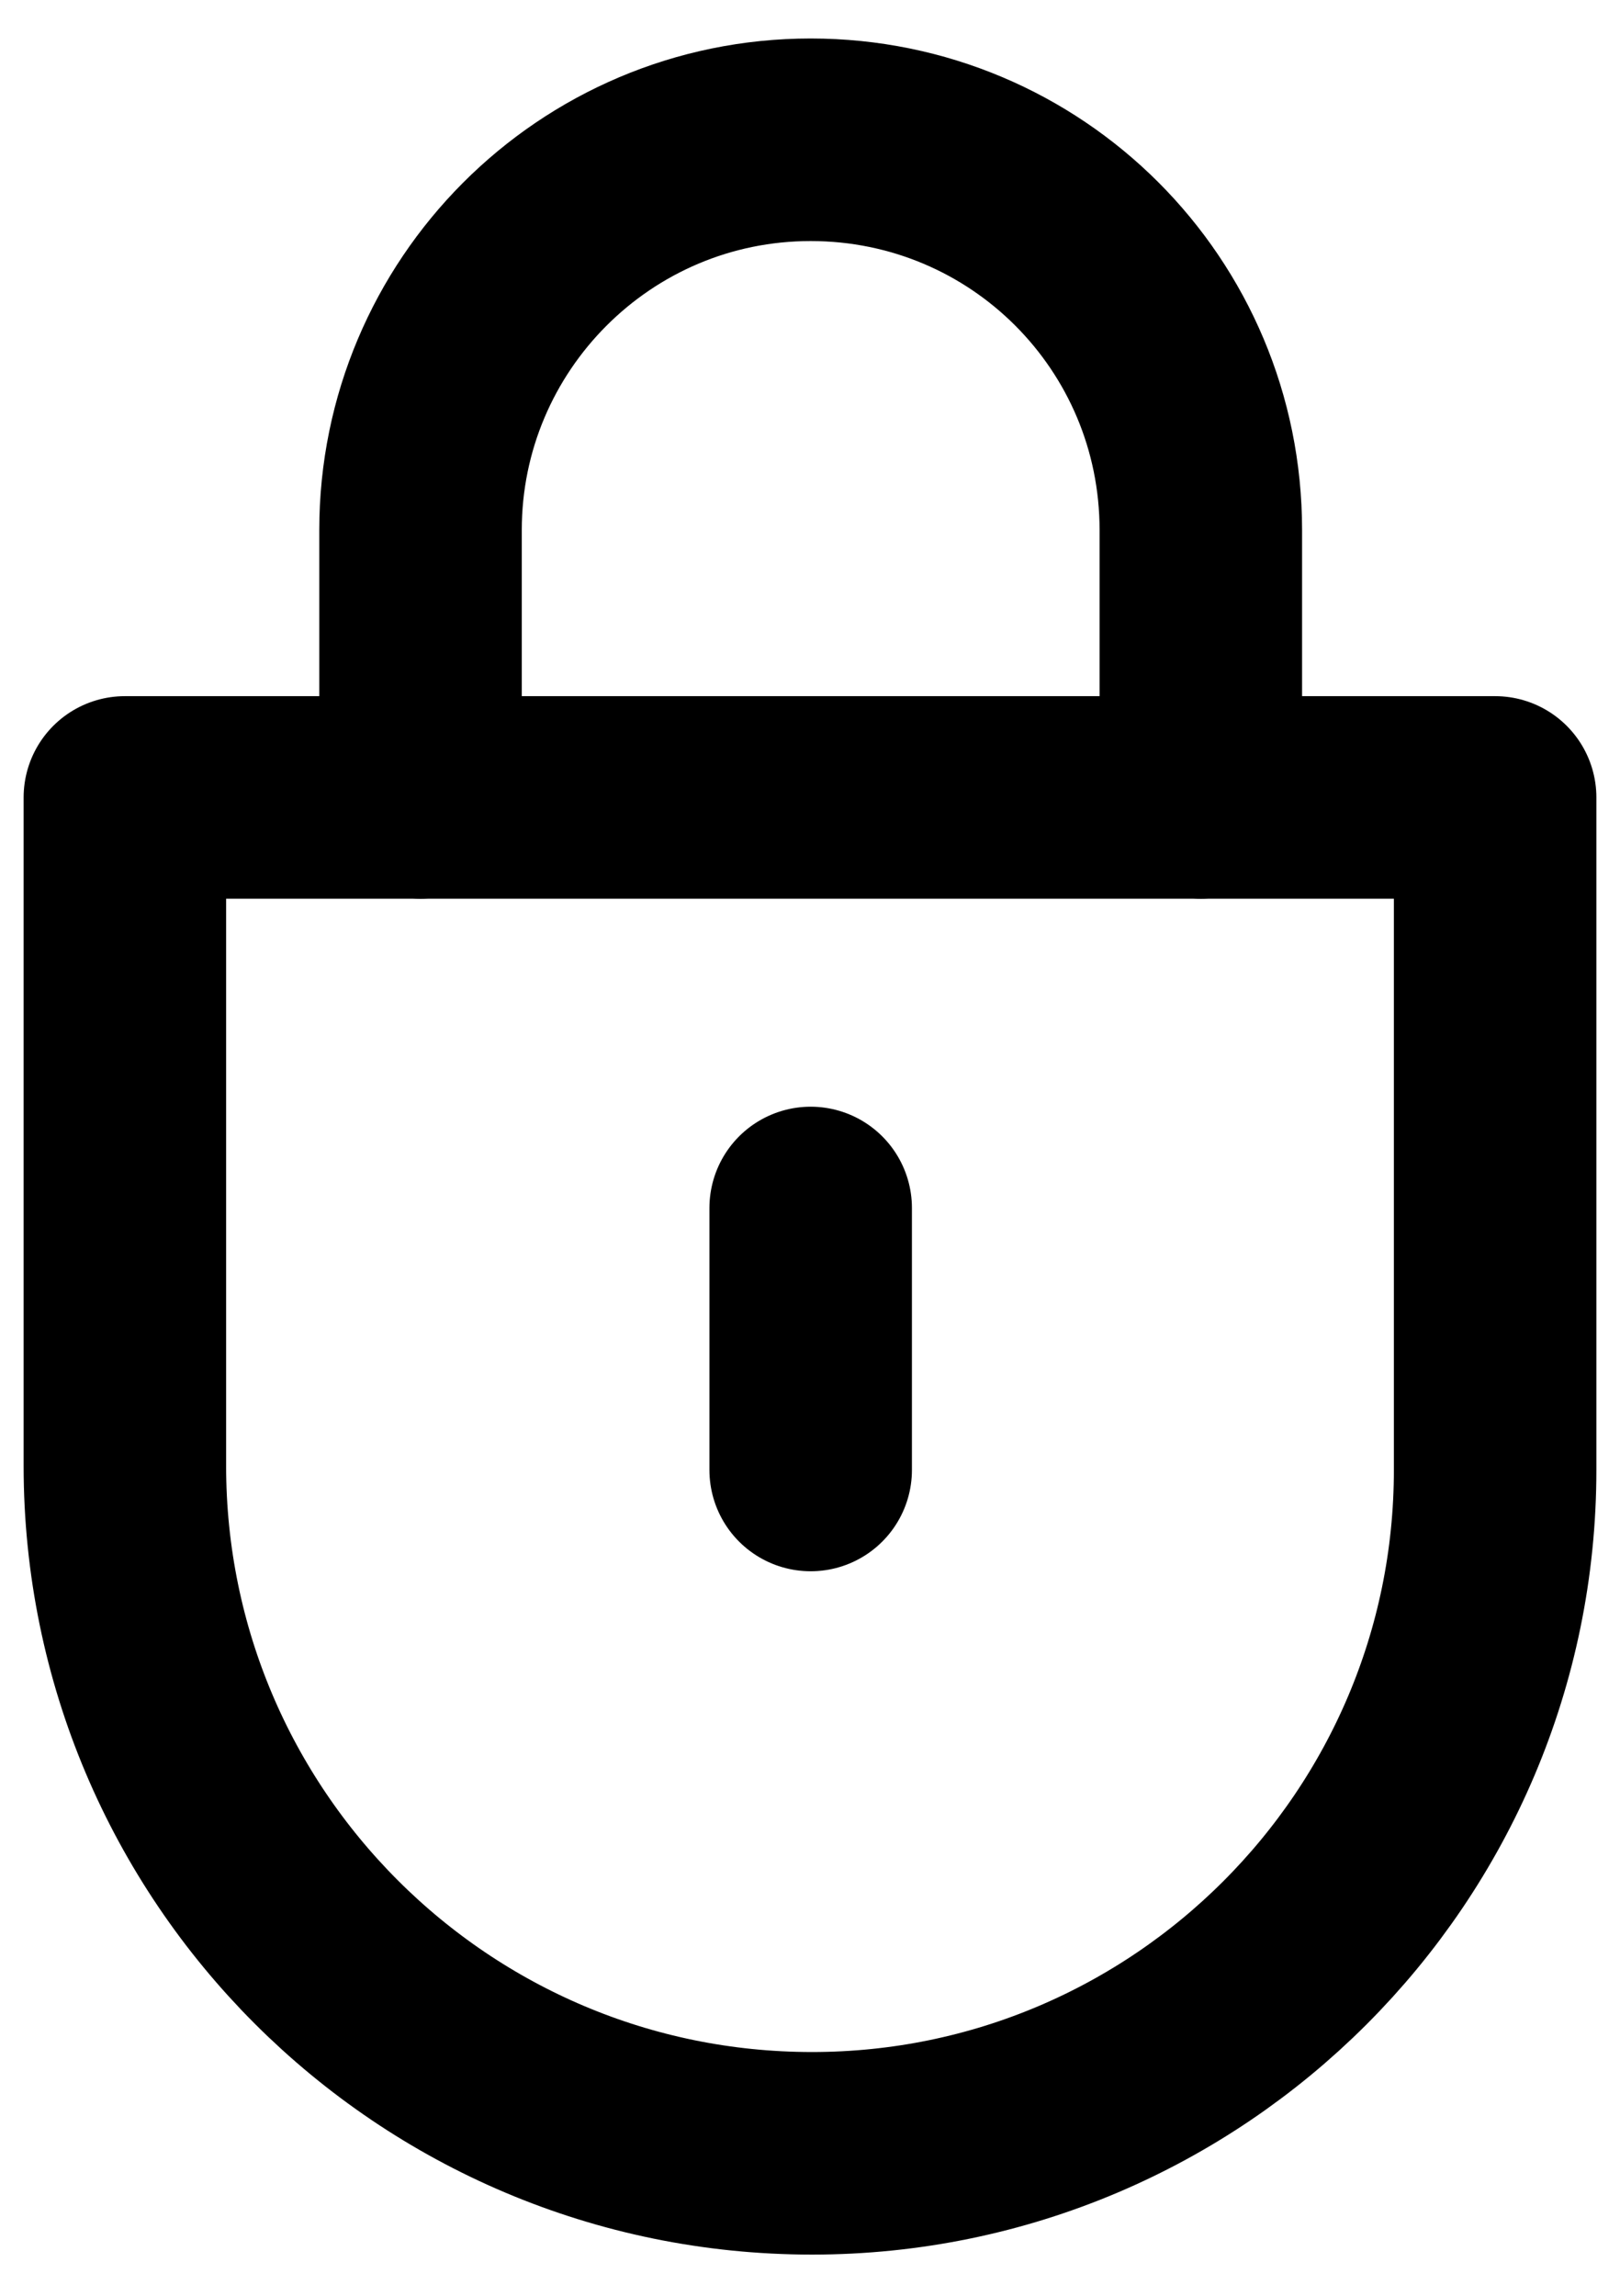 <svg width="12" height="17" viewBox="0 0 12 17" fill="none" xmlns="http://www.w3.org/2000/svg">
    <path d="M6.005 10.885V8.945" stroke="black" stroke-width="1.5" stroke-linecap="round" stroke-linejoin="round"/>
    <path d="M3.115 5.905V3.925C3.115 2.335 4.405 1.035 6.005 1.035C7.605 1.035 8.895 2.325 8.895 3.925V5.905" stroke="black" stroke-width="1.5" stroke-linecap="round" stroke-linejoin="round"/>
    <path d="M0.925 5.905H11.075V10.885C11.075 13.675 8.805 15.945 6.015 15.945C3.205 15.945 0.925 13.665 0.925 10.855V5.905Z" stroke="black" stroke-width="1.5" stroke-linecap="round" stroke-linejoin="round"/>
</svg>
